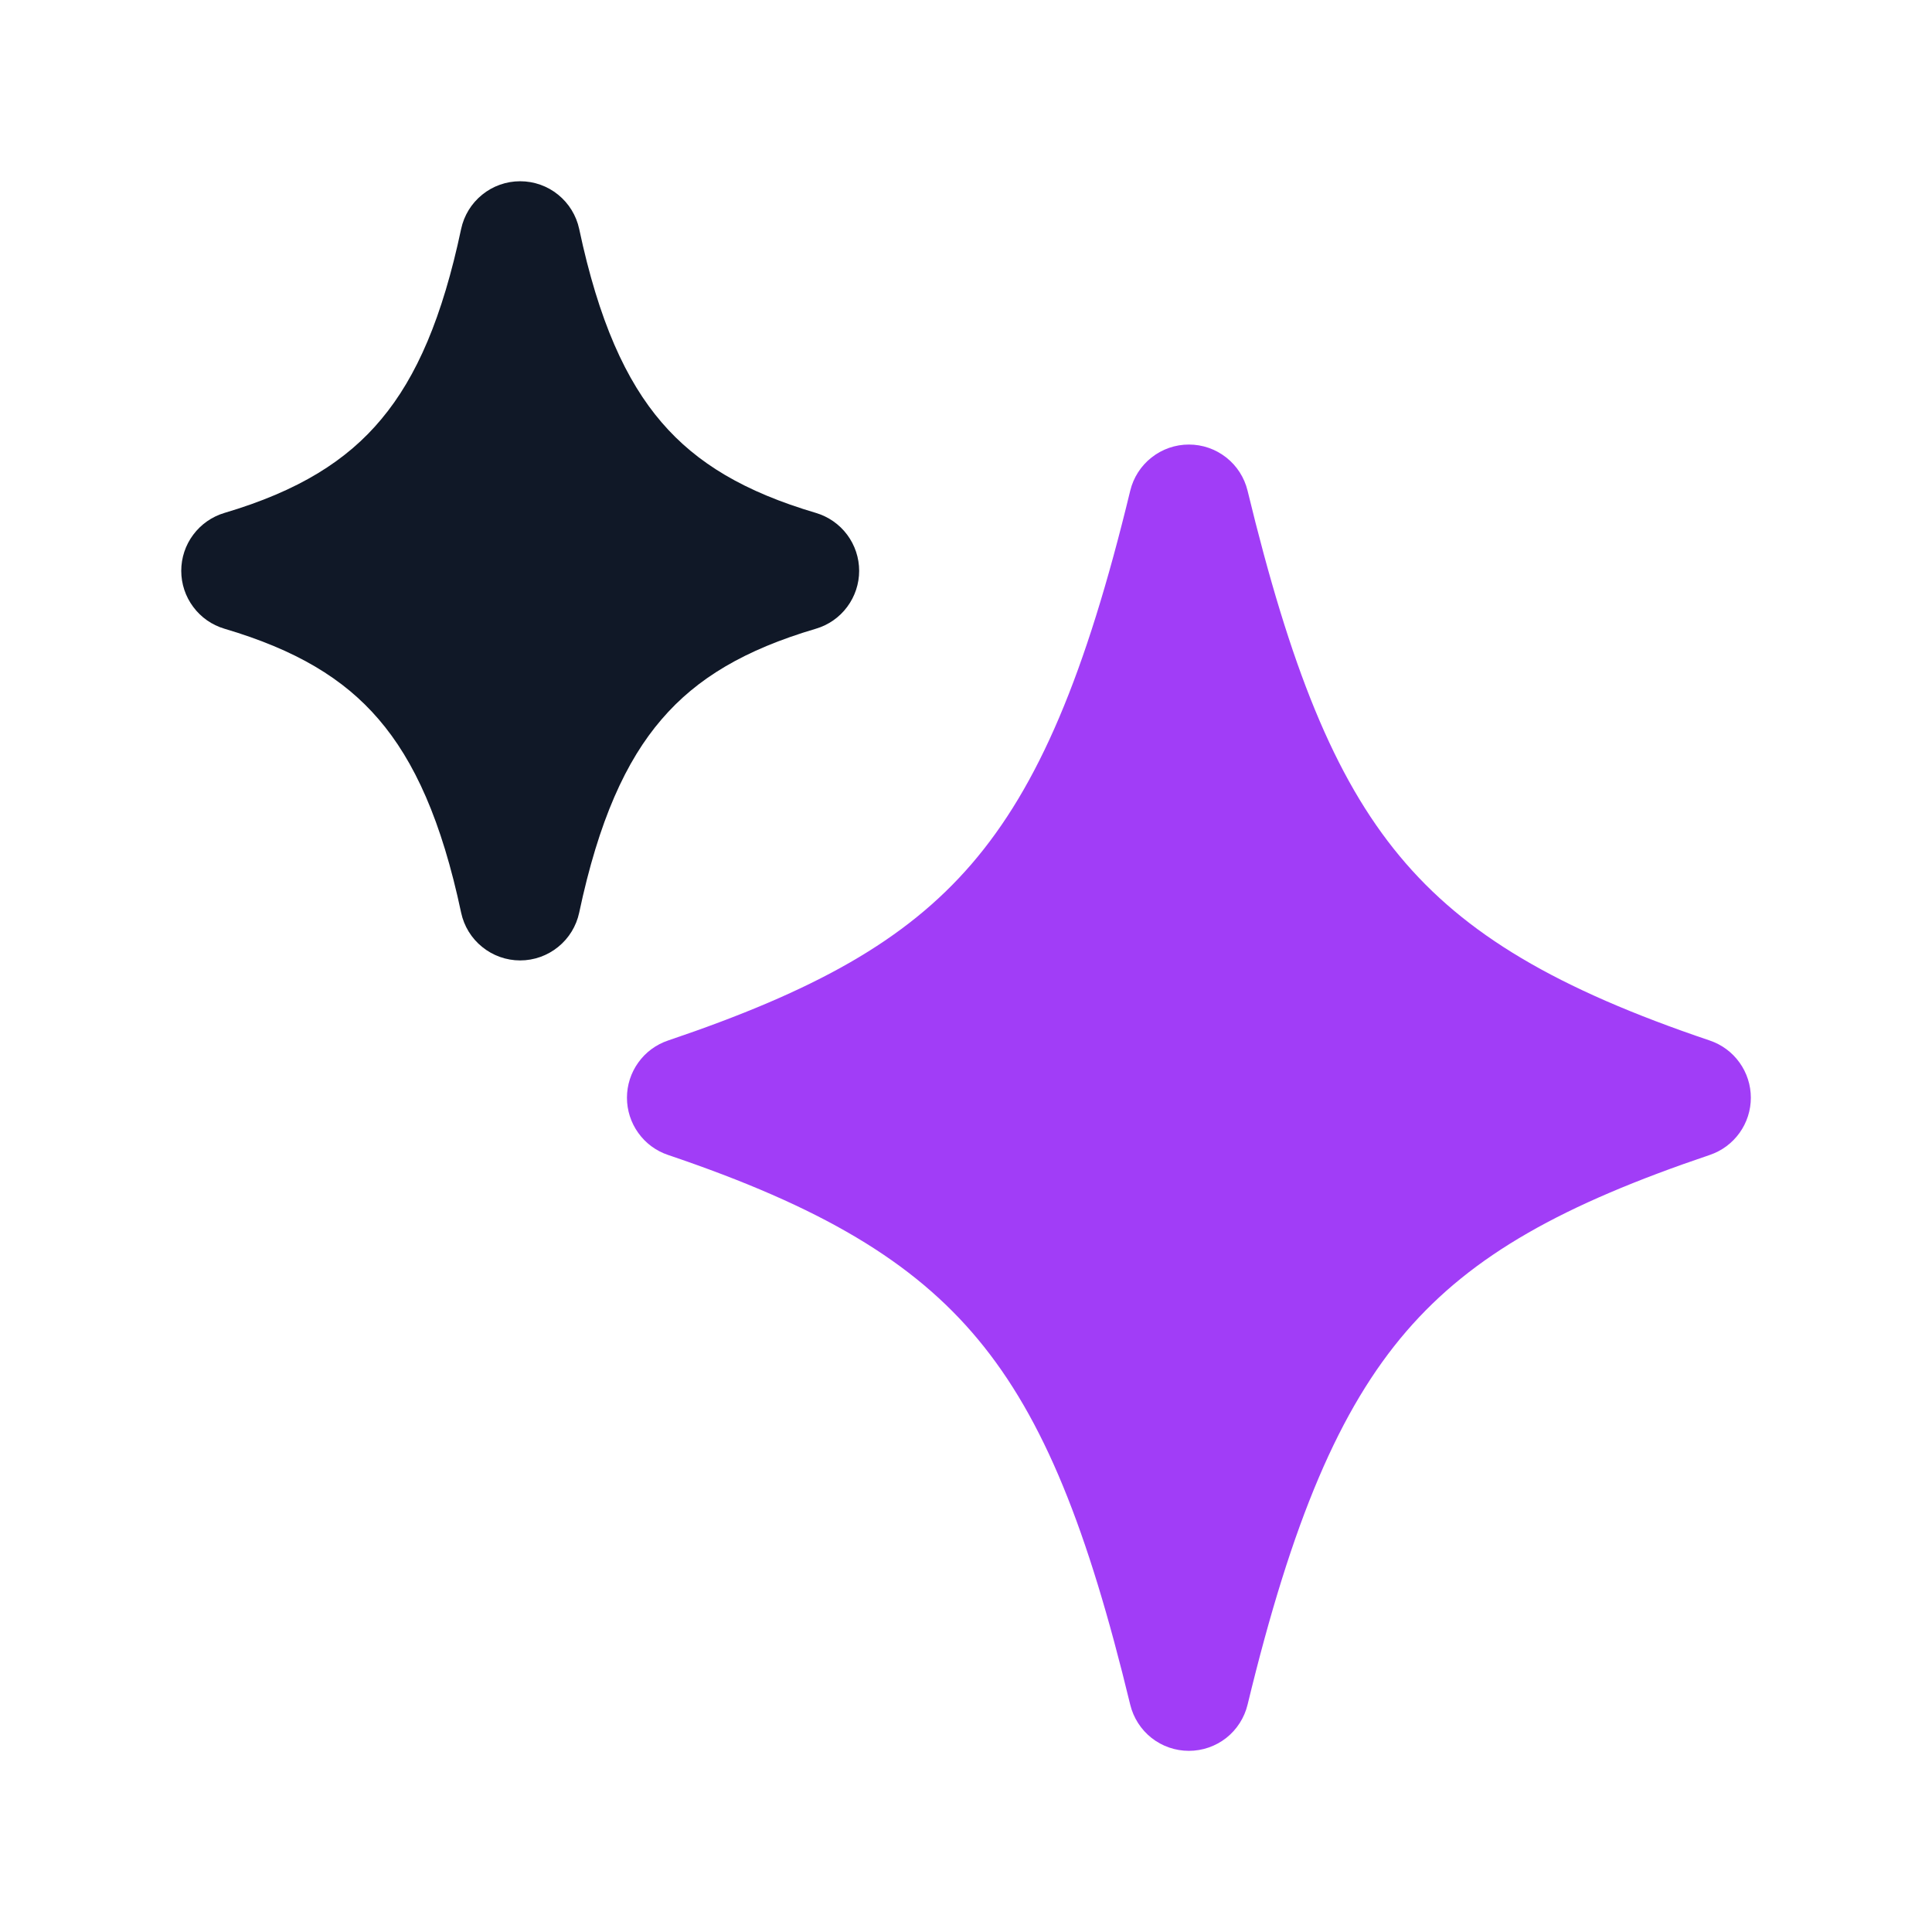 <svg width="43" height="43" viewBox="0 0 43 43" fill="none" xmlns="http://www.w3.org/2000/svg">
<path d="M12.891 5.097C12.827 4.796 12.661 4.527 12.422 4.333C12.183 4.139 11.884 4.034 11.577 4.034C11.269 4.034 10.971 4.139 10.732 4.333C10.492 4.527 10.327 4.796 10.263 5.097C9.847 7.061 9.277 8.385 8.489 9.327C7.72 10.252 6.645 10.927 4.995 11.416C4.717 11.499 4.474 11.669 4.301 11.901C4.127 12.133 4.034 12.415 4.034 12.705C4.034 12.994 4.127 13.276 4.301 13.508C4.474 13.741 4.717 13.911 4.995 13.993C6.581 14.462 7.647 15.098 8.428 16.009C9.223 16.933 9.829 18.266 10.263 20.312C10.327 20.613 10.492 20.883 10.732 21.076C10.971 21.27 11.269 21.376 11.577 21.376C11.884 21.376 12.183 21.27 12.422 21.076C12.661 20.883 12.827 20.613 12.891 20.312C13.325 18.264 13.93 16.933 14.726 16.009C15.507 15.098 16.571 14.462 18.16 13.993C18.438 13.911 18.682 13.741 18.855 13.508C19.028 13.276 19.122 12.994 19.122 12.705C19.122 12.415 19.028 12.133 18.855 11.901C18.682 11.669 18.438 11.499 18.16 11.416C16.573 10.947 15.507 10.311 14.726 9.401C13.93 8.476 13.325 7.143 12.891 5.097Z" fill="#101827"/>
<path d="M27.767 10.922C27.696 10.629 27.529 10.368 27.292 10.182C27.055 9.995 26.762 9.894 26.461 9.894C26.159 9.894 25.867 9.995 25.63 10.182C25.393 10.368 25.226 10.629 25.155 10.922C24.162 15.028 23.11 17.505 21.622 19.232C20.152 20.937 18.133 22.055 14.867 23.159C14.601 23.249 14.369 23.42 14.206 23.649C14.042 23.877 13.954 24.151 13.954 24.432C13.954 24.713 14.042 24.987 14.206 25.215C14.369 25.444 14.601 25.615 14.867 25.705C18.278 26.857 20.324 28.074 21.768 29.811C23.236 31.578 24.209 34.031 25.155 37.94C25.226 38.233 25.393 38.494 25.63 38.681C25.867 38.867 26.159 38.968 26.461 38.968C26.762 38.968 27.055 38.867 27.292 38.681C27.529 38.494 27.696 38.233 27.767 37.94C28.76 33.836 29.813 31.36 31.3 29.632C32.769 27.927 34.789 26.809 38.055 25.705C38.321 25.615 38.552 25.444 38.716 25.215C38.88 24.987 38.968 24.713 38.968 24.432C38.968 24.151 38.88 23.877 38.716 23.649C38.552 23.42 38.321 23.249 38.055 23.159C34.638 22.005 32.596 20.794 31.153 19.056C29.688 17.293 28.717 14.842 27.767 10.922Z" fill="#A13DF7"/>
</svg>
